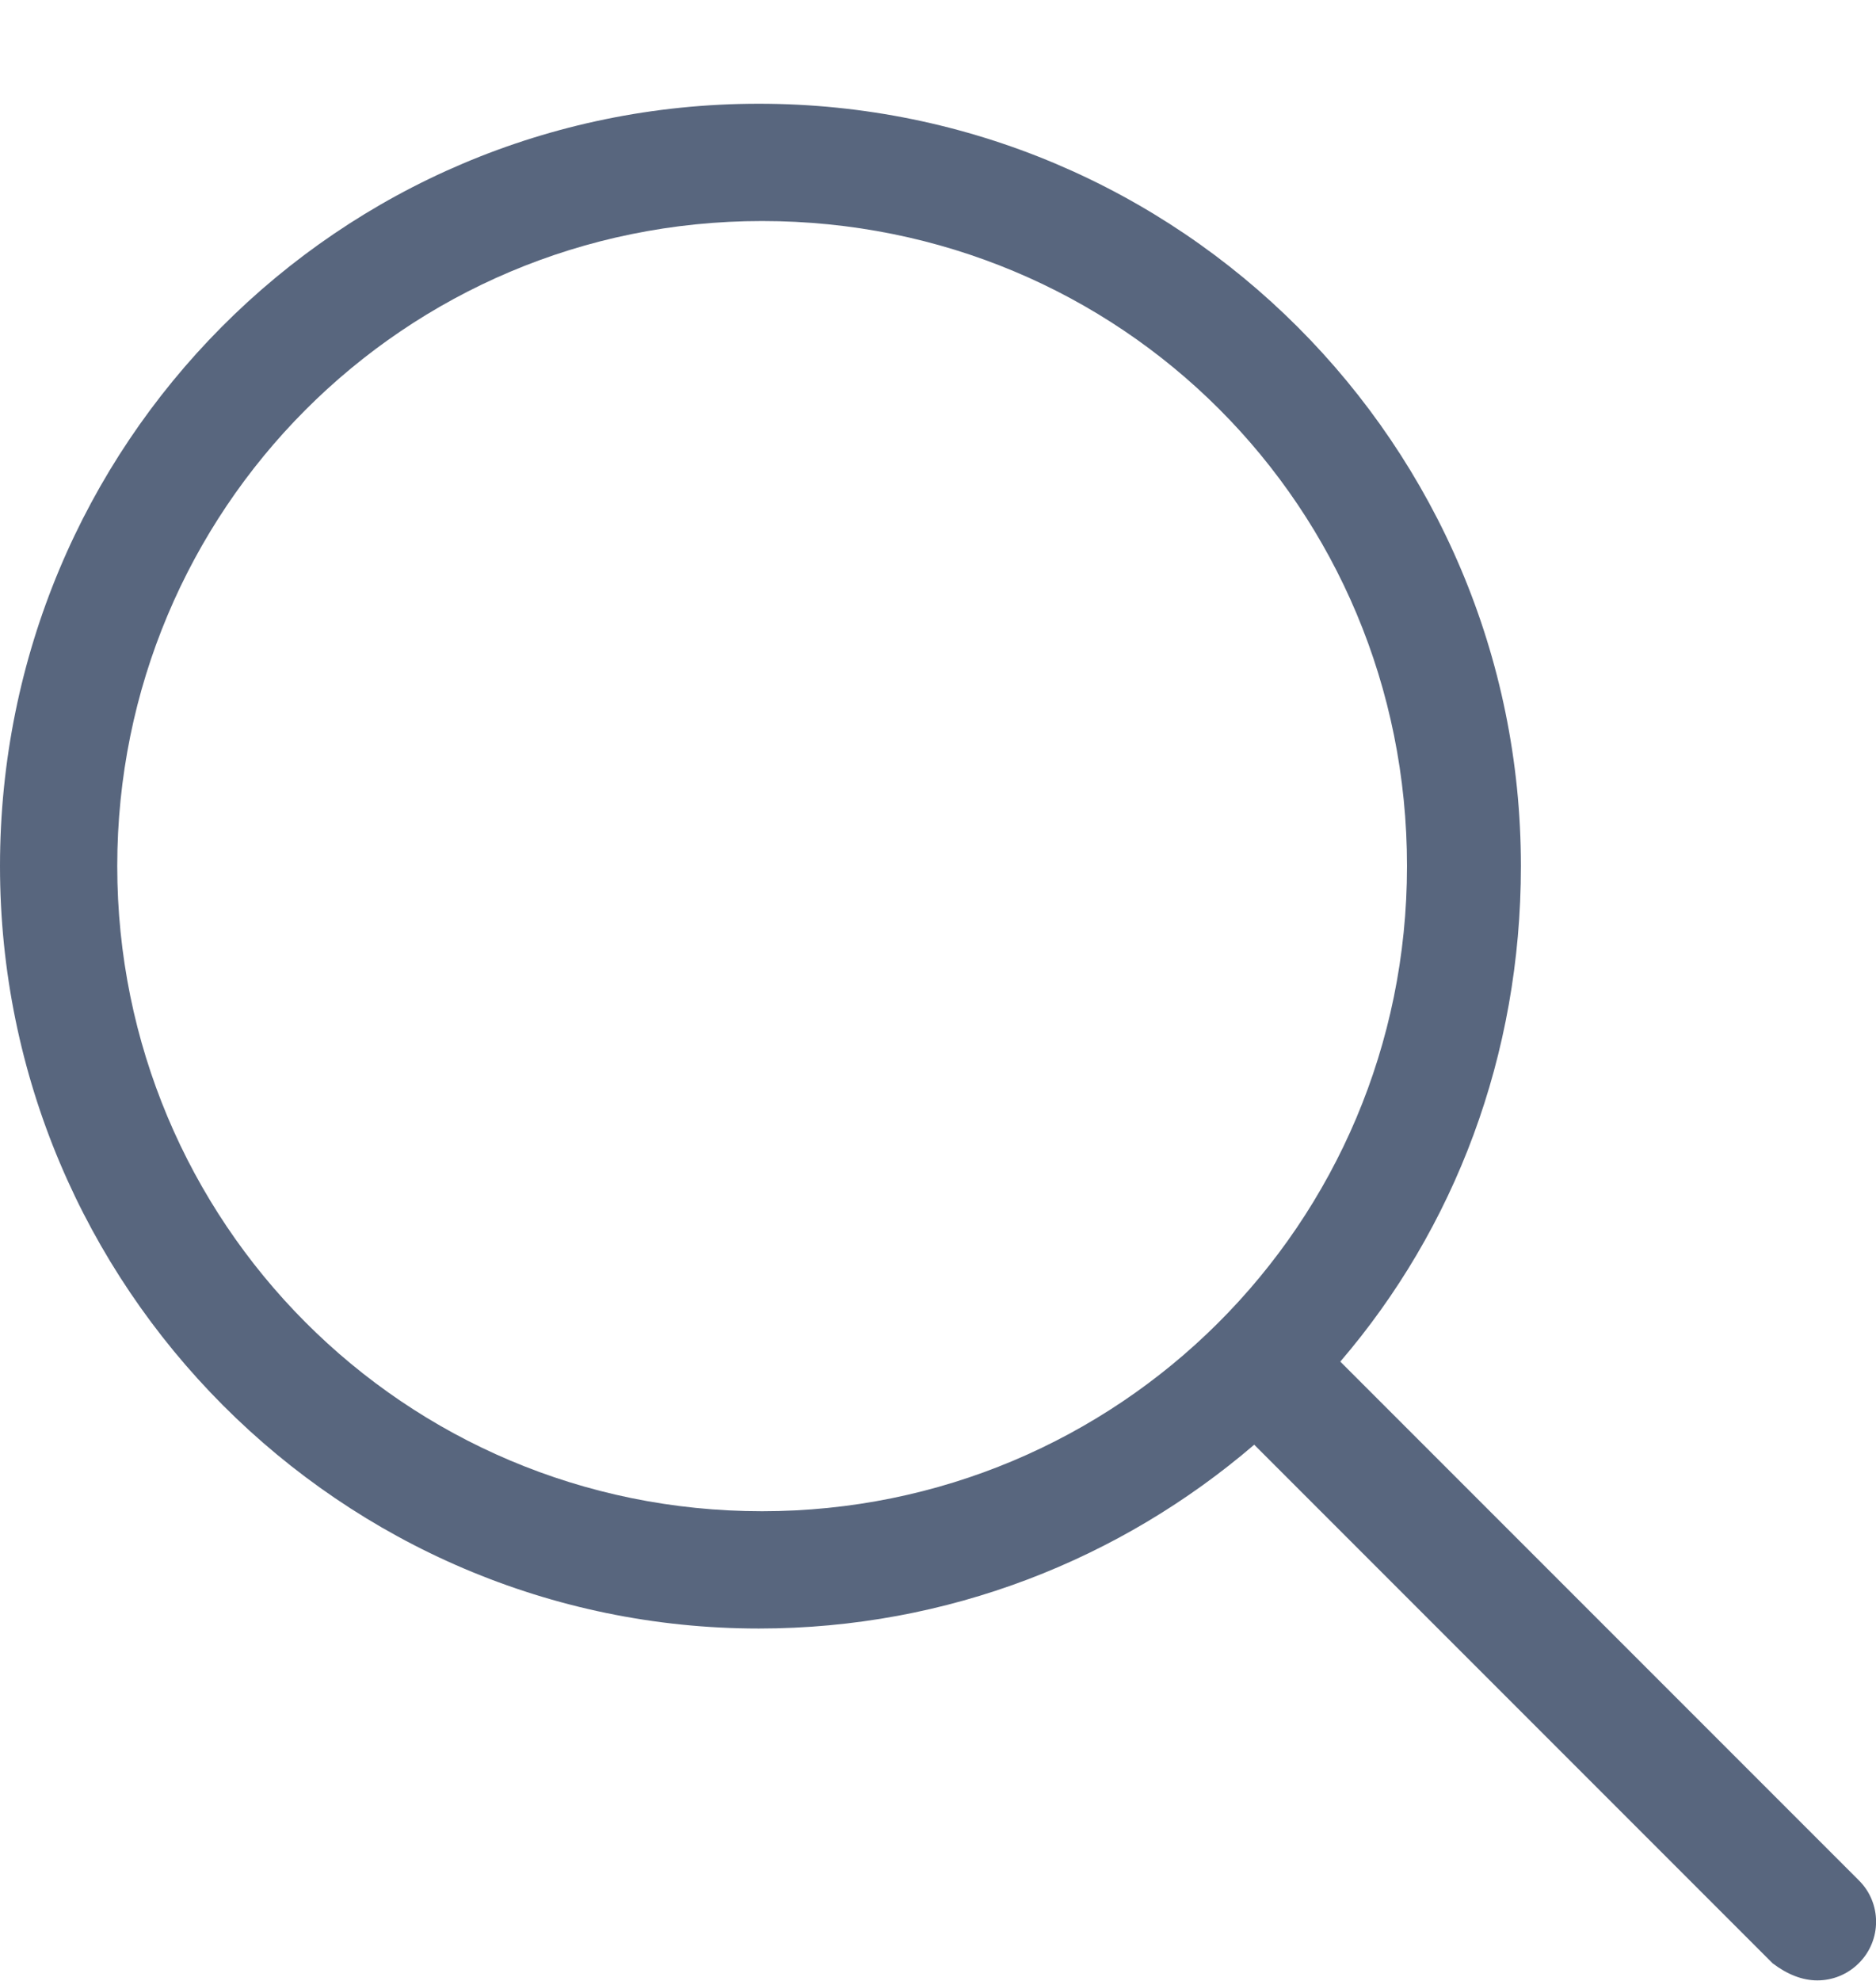 <svg width="18" height="19" viewBox="0 0 18 19" fill="none" xmlns="http://www.w3.org/2000/svg">
<path d="M17.835 18.035L12.86 13.06C13.957 11.781 14.593 10.125 14.593 8.307C14.593 4.268 11.319 0.995 7.281 0.995C3.242 0.995 -0 4.269 -0 8.307C-0 12.345 3.274 15.62 7.281 15.62C9.098 15.62 10.756 14.953 12.034 13.857L17.008 18.831C17.149 18.938 17.293 18.995 17.437 18.995C17.581 18.995 17.725 18.94 17.835 18.83C18.056 18.611 18.056 18.253 17.835 18.035ZM7.312 14.495C3.87 14.495 1.125 11.717 1.125 8.307C1.125 4.897 3.87 2.12 7.312 2.12C10.754 2.12 13.5 4.865 13.5 8.307C13.5 11.749 10.722 14.495 7.312 14.495Z" fill="#58667E"/>
</svg>
